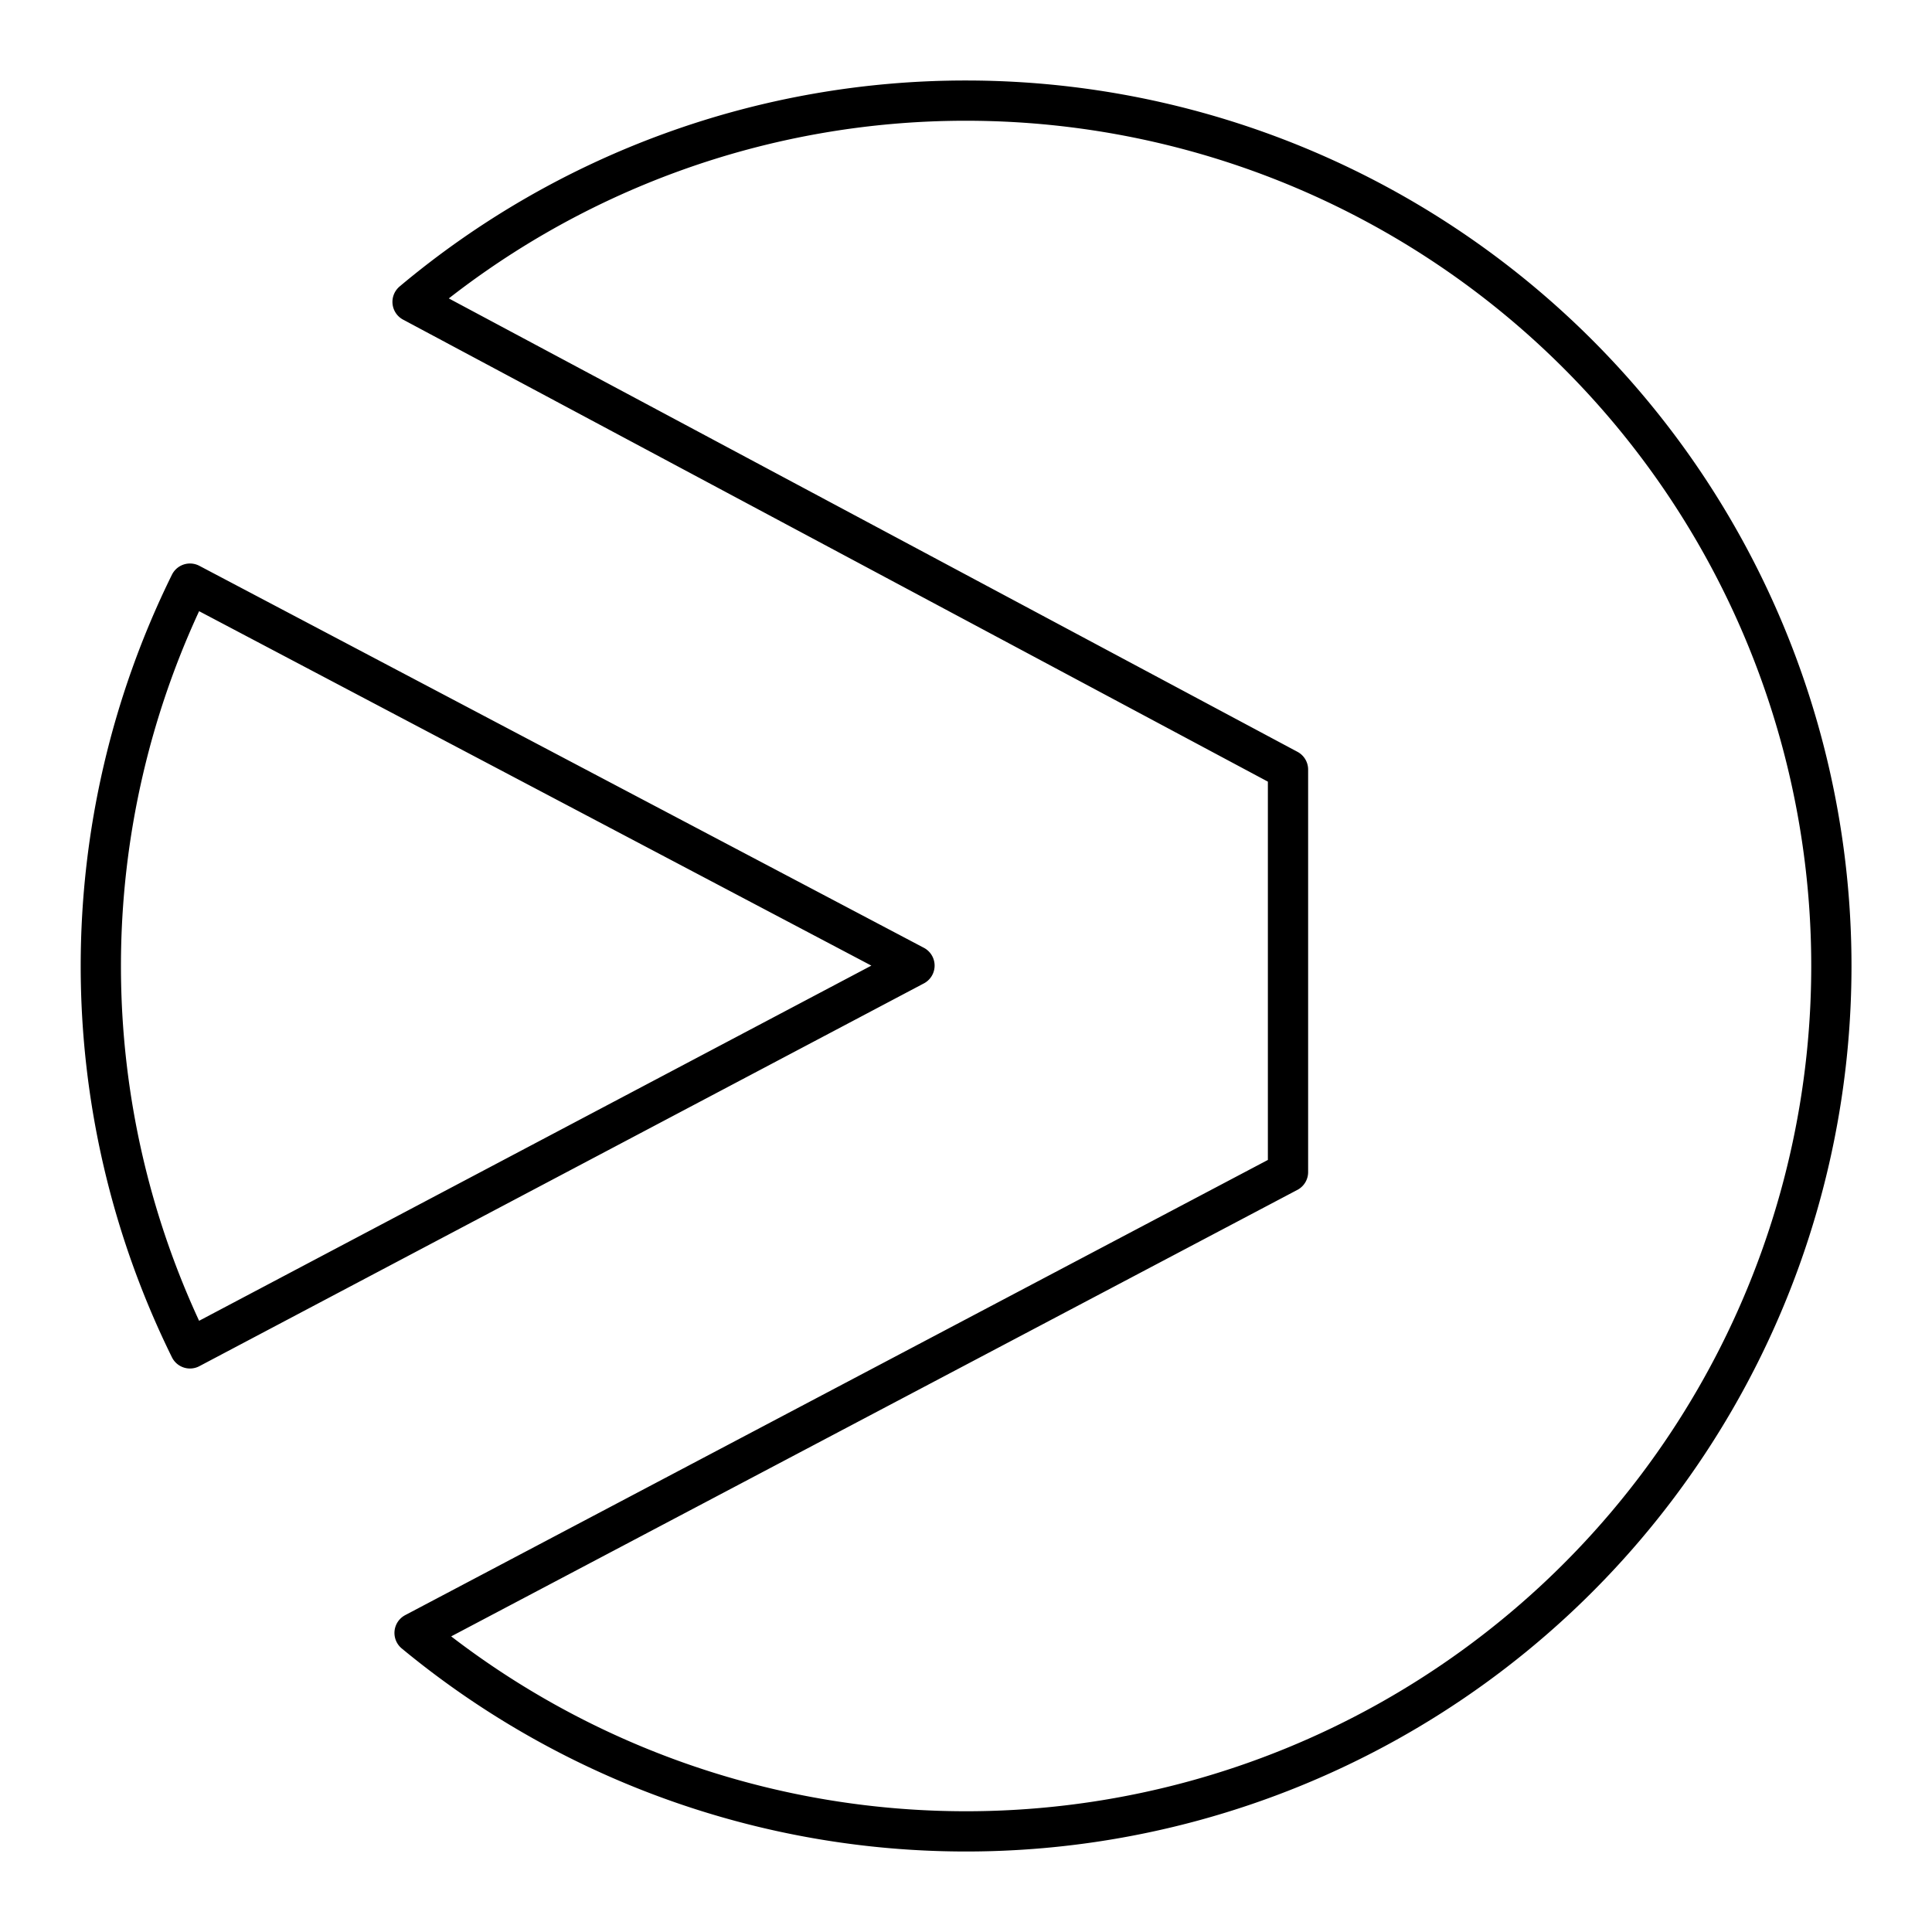 <?xml version="1.0" encoding="utf-8"?>
<svg width="800px" height="800px" viewBox="0 0 48 48" xmlns="http://www.w3.org/2000/svg"><defs><style>.a{fill:none;stroke:#000000;stroke-linecap:round;stroke-linejoin:round;}</style></defs><path class="a" d="M24,2.5a21.37,21.37,0,0,0-13.75,5L32,19.12v10L10.3,40.57A21.5,21.5,0,1,0,24,2.5Zm-19.28,12a21.48,21.48,0,0,0,0,19l18-9.51Z"/></svg>